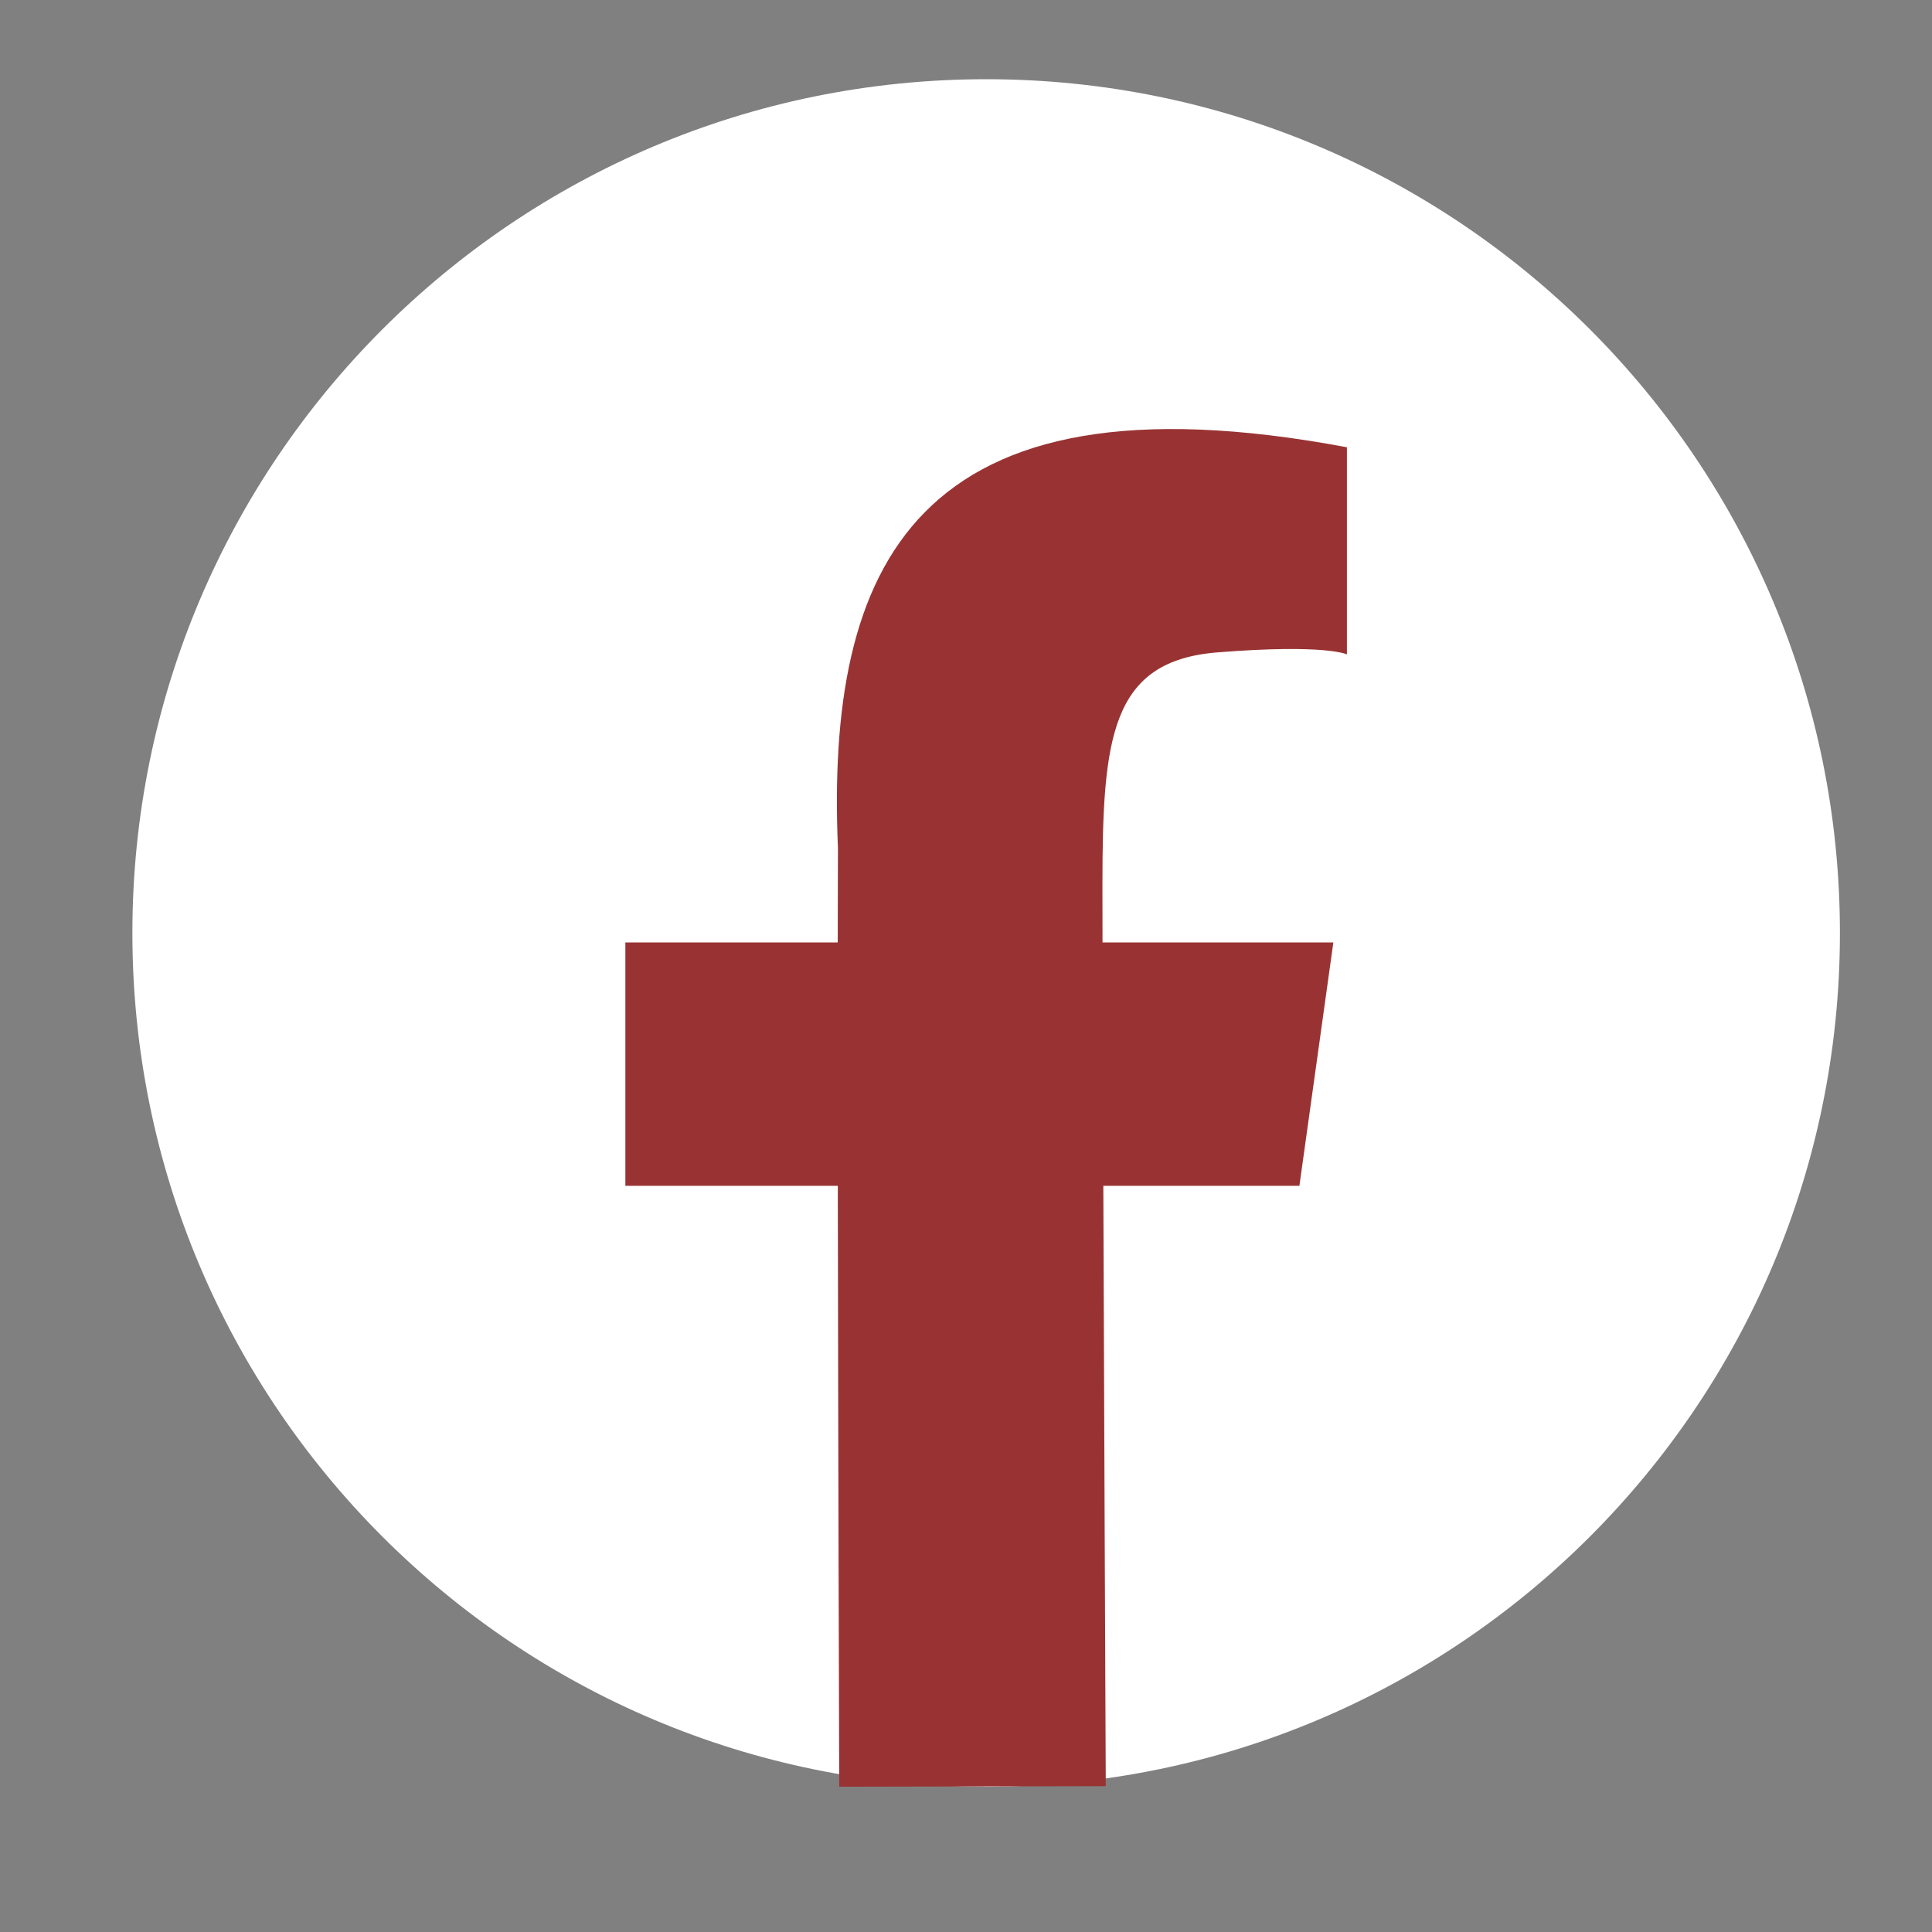 <?xml version="1.0" encoding="utf-8"?>
<!-- Generator: Adobe Illustrator 15.1.0, SVG Export Plug-In . SVG Version: 6.00 Build 0)  -->
<!DOCTYPE svg PUBLIC "-//W3C//DTD SVG 1.1//EN" "http://www.w3.org/Graphics/SVG/1.1/DTD/svg11.dtd">
<svg version="1.1" id="Calque_1" xmlns="http://www.w3.org/2000/svg" xmlns:xlink="http://www.w3.org/1999/xlink" x="0px" y="0px"
	 width="44px" height="44px" viewBox="0 0 44 44" enable-background="new 0 0 44 44" xml:space="preserve">
<rect x="0" y="0" width="44" height="44" fill="#808080" stroke="none"/>
<symbol  id="logo_facebook" viewBox="-83.81 -83.81 167.619 167.619">
	<path fill="#FFFFFF" d="M83.81,0c0-46.287-37.522-83.81-83.81-83.81c-46.286,0-83.81,37.522-83.81,83.81S-46.286,83.81,0,83.81
		C46.287,83.81,83.81,46.287,83.81,0z"/>
	<g>
		<path fill="#993333" d="M-14.423-83.81c-0.024,7.483-0.108,34.688-0.14,58.989h-20.854v23.892h20.846
			c0.004,3.49,0.011,6.625,0.021,9.264c-1.167,27.5,7.299,47.345,49.965,39.345V27.346c0,0-2.063,1.045-12.695,0.2
			c-10.5-0.834-11.305-8.366-11.305-22.866c0-1.363,0.004-3.271,0.008-5.608h22.66L30.75-24.82H11.502
			c0.084-22.958,0.205-51.183,0.24-58.933L-14.423-83.81z"/>
	</g>
</symbol>
<use xlink:href="#logo_facebook"  width="167.619" height="167.619" id="XMLID_1_" x="-83.81" y="-83.81" transform="matrix(0.232 0 0 -0.232 22.459 21.248)" overflow="visible"/>
</svg>
